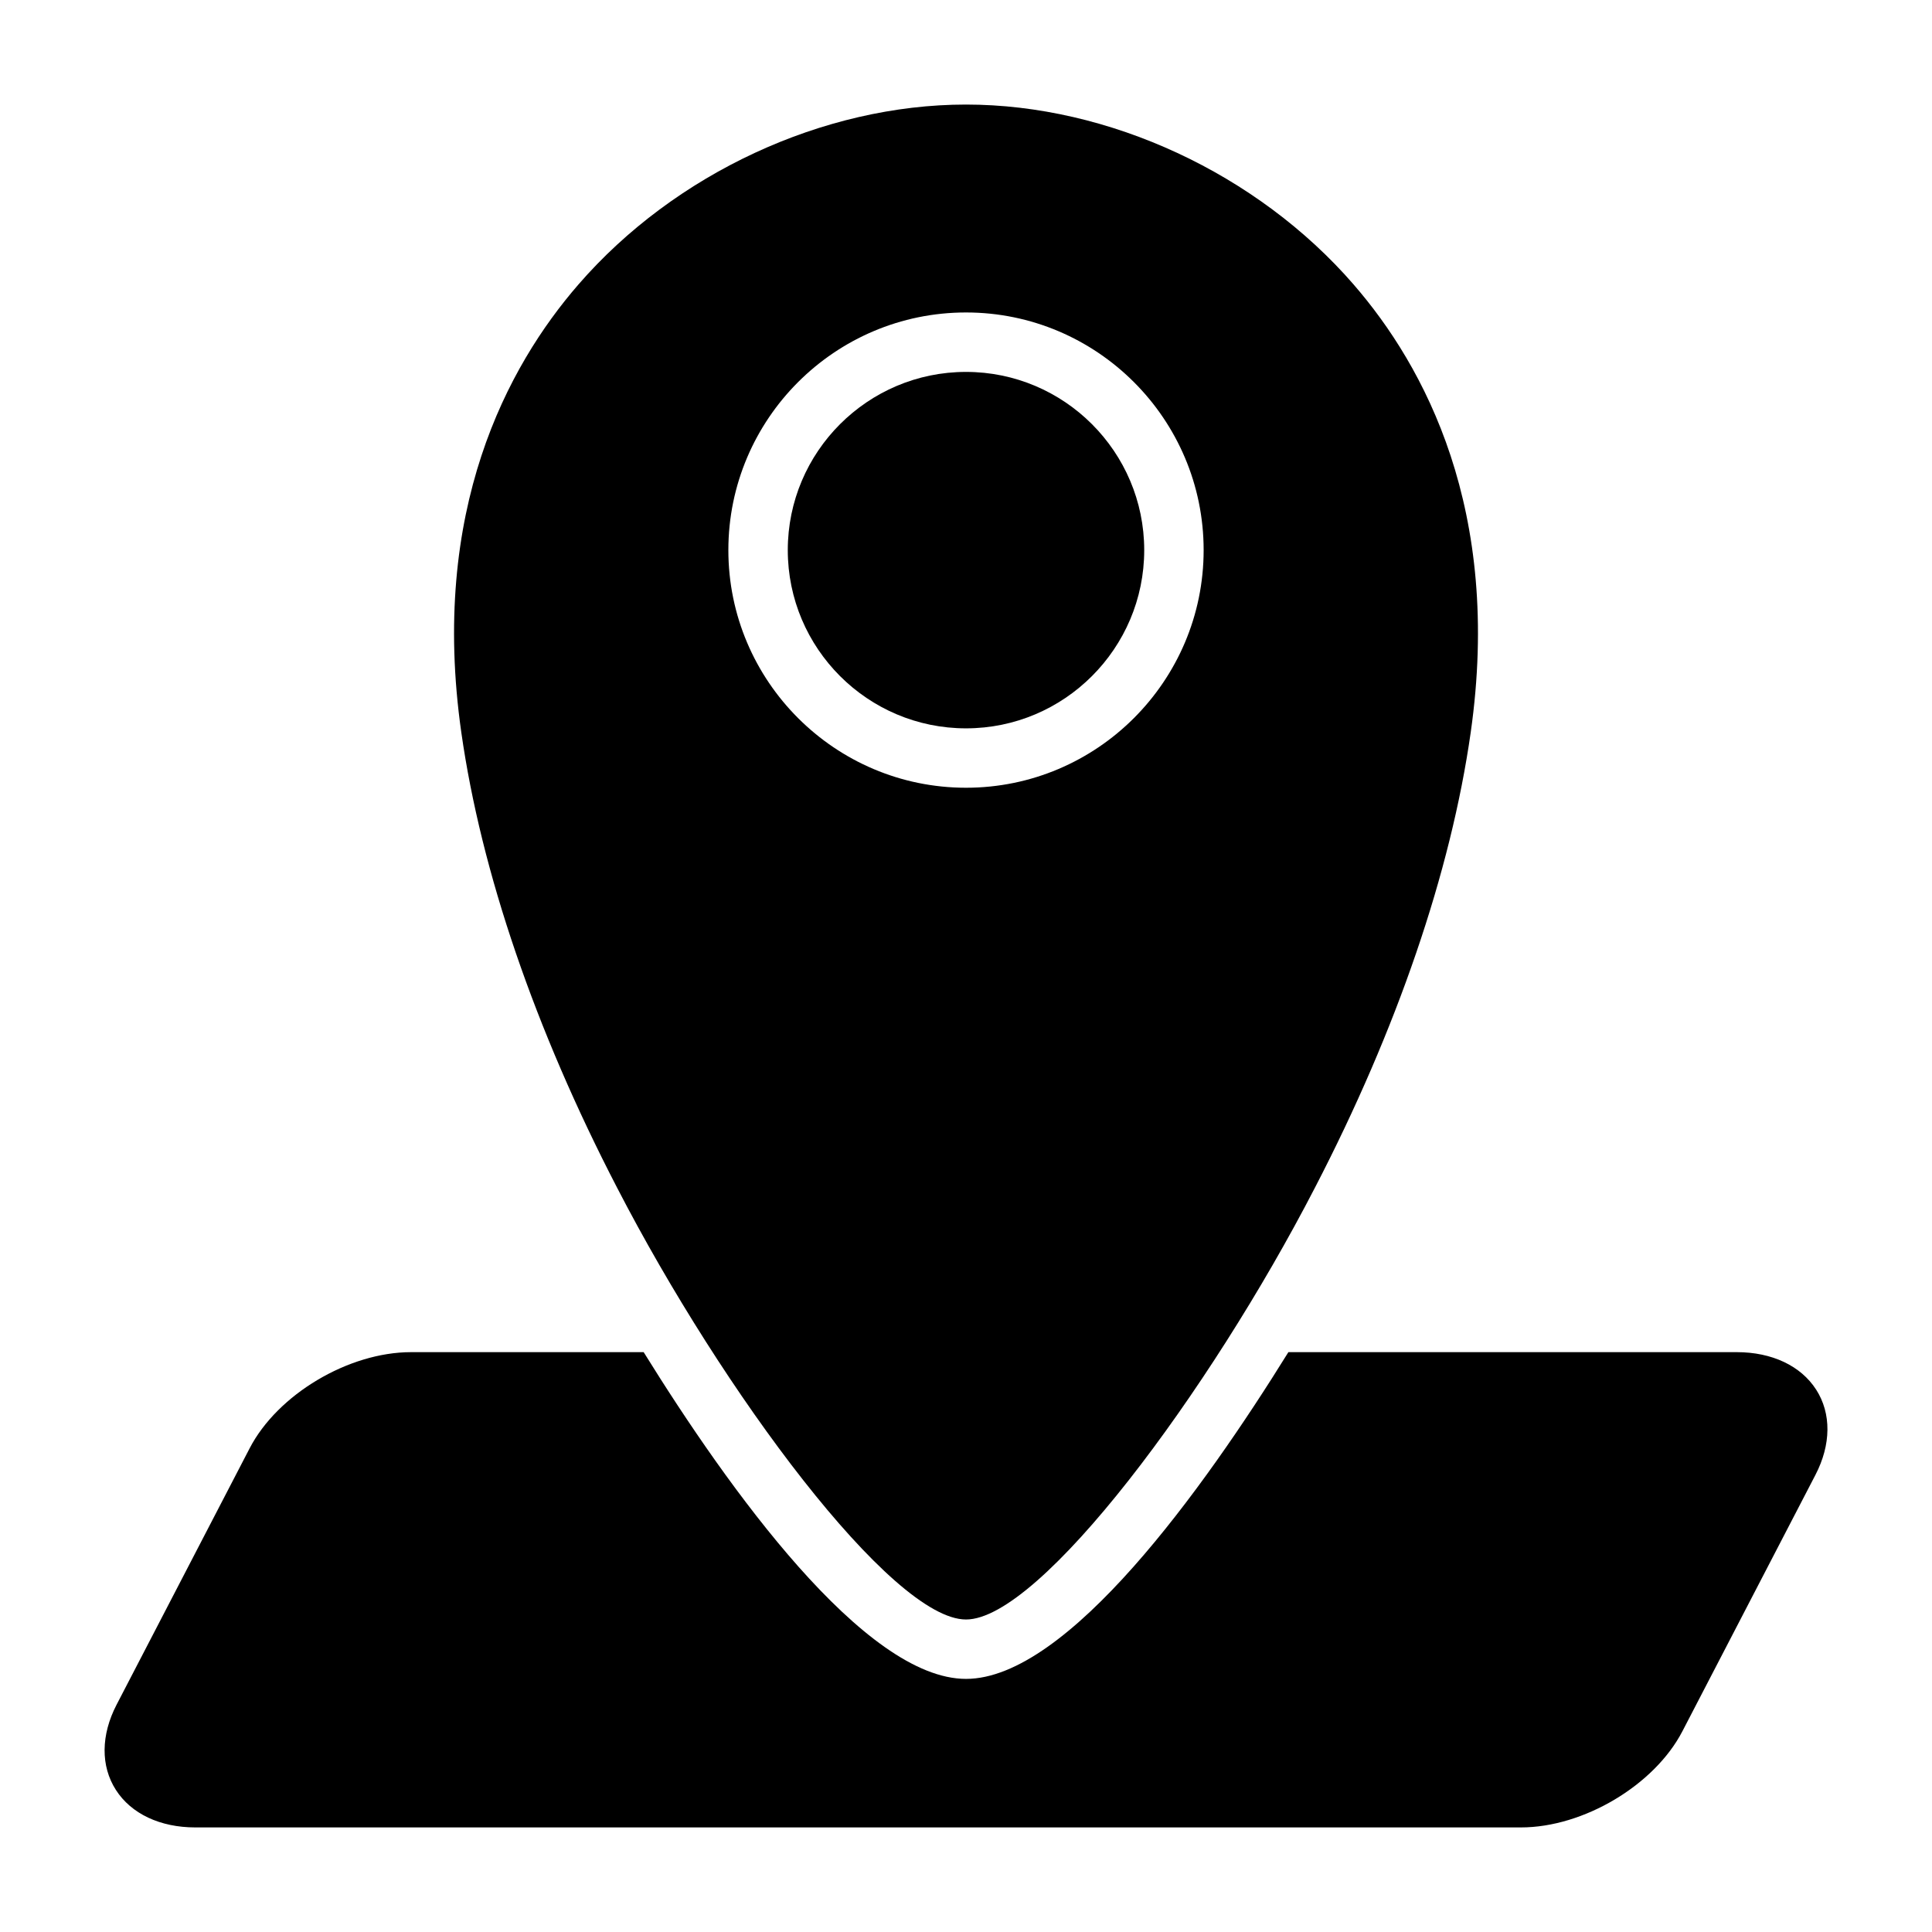 <?xml version="1.0" encoding="UTF-8"?>
<!-- Uploaded to: SVG Repo, www.svgrepo.com, Generator: SVG Repo Mixer Tools -->
<svg fill="#000000" width="800px" height="800px" version="1.1" viewBox="144 144 512 512" xmlns="http://www.w3.org/2000/svg">
 <g>
  <path d="m625.3 512.27c-4.047-6.316-11.723-9.938-21.043-9.938h-118.82c-22.488 36.262-58.539 86.59-85.43 86.59s-62.938-50.32-85.434-86.594l-61.633 0.004c-16.574 0-35.367 11.191-42.781 25.477l-35.266 67.957c-4.168 8.035-4.238 16.266-0.184 22.578 4.047 6.32 11.719 9.941 21.039 9.941h351.32c16.57 0 35.371-11.191 42.781-25.477l35.266-67.957c4.168-8.035 4.238-16.27 0.188-22.582z"/>
  <path d="m502.73 219.4c-25.523-29.418-64.883-47.691-102.73-47.691s-77.207 18.273-102.72 47.695c-18.789 21.656-39.422 59.84-31.023 118.73 5.262 36.961 19.531 78.668 41.262 120.59 27.945 54.141 72.805 114.46 92.484 114.46s64.535-60.324 92.48-114.46c21.734-41.93 36-83.625 41.266-120.59 8.402-58.895-12.23-97.078-31.02-118.73zm-102.73 133.36c-34.723 0-62.977-28.25-62.977-62.977 0-34.723 28.25-62.977 62.977-62.977 34.723 0 62.977 28.25 62.977 62.977 0 34.727-28.254 62.977-62.977 62.977z"/>
  <path d="m400 242.56c-26.047 0-47.23 21.188-47.23 47.23 0 26.047 21.188 47.23 47.23 47.23 26.047 0 47.23-21.188 47.23-47.23 0-26.043-21.188-47.23-47.23-47.23z"/>
 </g>
</svg>